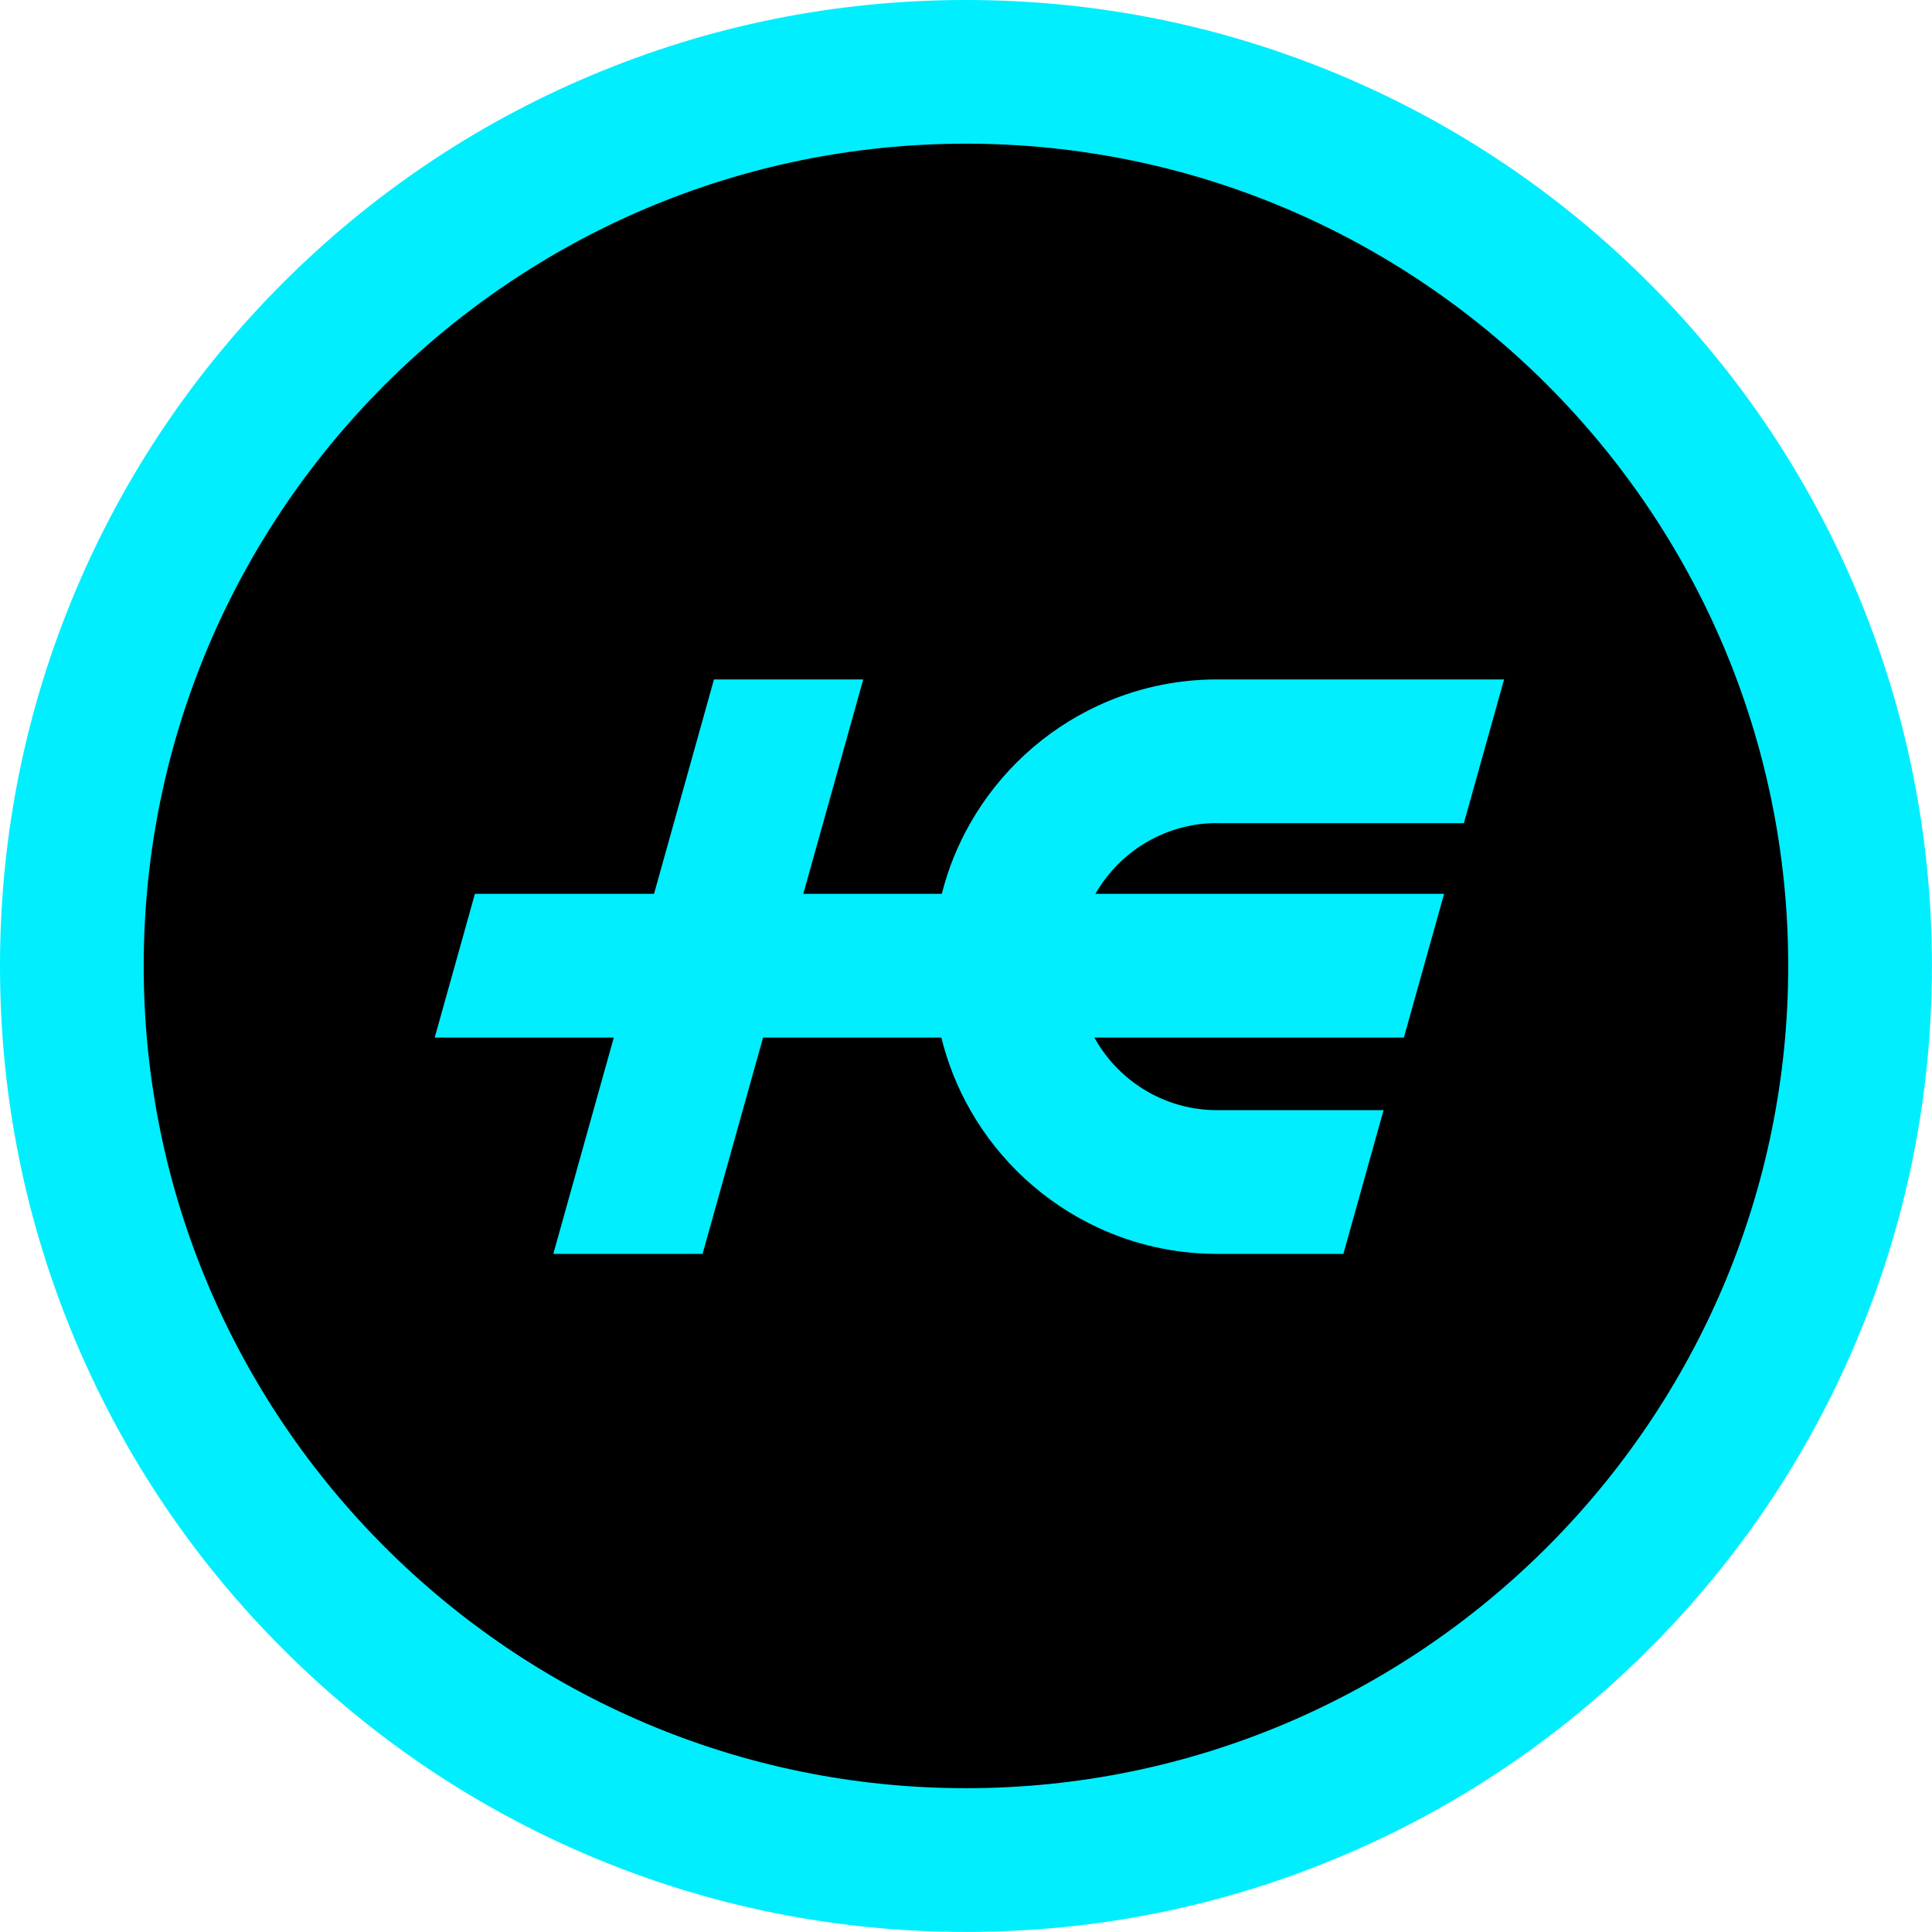 <svg xmlns="http://www.w3.org/2000/svg" version="1.1" xmlns:xlink="http://www.w3.org/1999/xlink" width="600" height="600"><svg width="600" height="600" viewBox="0 0 600 600" fill="none" xmlns="http://www.w3.org/2000/svg">
<path d="M595.57 300.285C595.57 137.204 463.366 5 300.285 5C137.204 5 5 137.204 5 300.285C5 463.366 137.204 595.57 300.285 595.57C463.366 595.57 595.57 463.366 595.57 300.285Z" fill="black"></path>
<path d="M377.99 255.64H454.62L467.1 211H377.98C364.8 211 352.29 213.91 341.05 219.12C324.32 226.87 310.41 239.71 301.33 255.64C297.44 262.44 294.44 269.82 292.49 277.59H249.47L255.61 255.64L268.09 211H221.73L209.25 255.64L203.11 277.59H147.49L135 322.23H190.62L184.31 344.77L171.83 389.41H218.18L230.67 344.77L236.98 322.23H292.35C294.3 330.22 297.36 337.79 301.34 344.77C310.42 360.7 324.33 373.54 341.06 381.29C352.3 386.5 364.82 389.41 377.99 389.41H417.2L429.68 344.77H377.98C362.42 344.77 348.75 336.56 341.06 324.25C340.64 323.59 340.24 322.91 339.86 322.22H435.99L448.48 277.58H340.19C340.46 277.09 340.75 276.61 341.06 276.14C348.75 263.83 362.43 255.62 377.98 255.62L377.99 255.64Z" fill="#00EEFD"></path>
<path d="M299.99 599.98C259.5 599.98 220.21 592.04 183.21 576.4C147.48 561.29 115.4 539.66 87.86 512.12C60.32 484.58 38.69 452.49 23.58 416.77C7.93 379.77 0 340.48 0 299.99C0 259.5 7.94 220.21 23.58 183.21C38.69 147.48 60.32 115.4 87.86 87.86C115.4 60.32 147.49 38.69 183.21 23.58C220.21 7.93 259.5 0 299.99 0C340.48 0 379.77 7.94 416.77 23.58C452.5 38.69 484.58 60.32 512.12 87.86C539.66 115.4 561.29 147.49 576.4 183.21C592.05 220.21 599.98 259.5 599.98 299.99C599.98 340.48 592.04 379.77 576.4 416.77C561.29 452.5 539.66 484.58 512.12 512.12C484.58 539.66 452.5 561.29 416.77 576.4C379.77 592.05 340.48 599.98 299.99 599.98ZM299.99 44.62C159.18 44.62 44.63 159.18 44.63 299.98C44.63 440.78 159.19 555.34 299.99 555.34C440.79 555.34 555.35 440.78 555.35 299.98C555.35 159.18 440.79 44.62 299.99 44.62Z" fill="#00EEFD"></path>
</svg><style>@media (prefers-color-scheme: light) { :root { filter: none; } }
@media (prefers-color-scheme: dark) { :root { filter: none; } }
</style></svg>